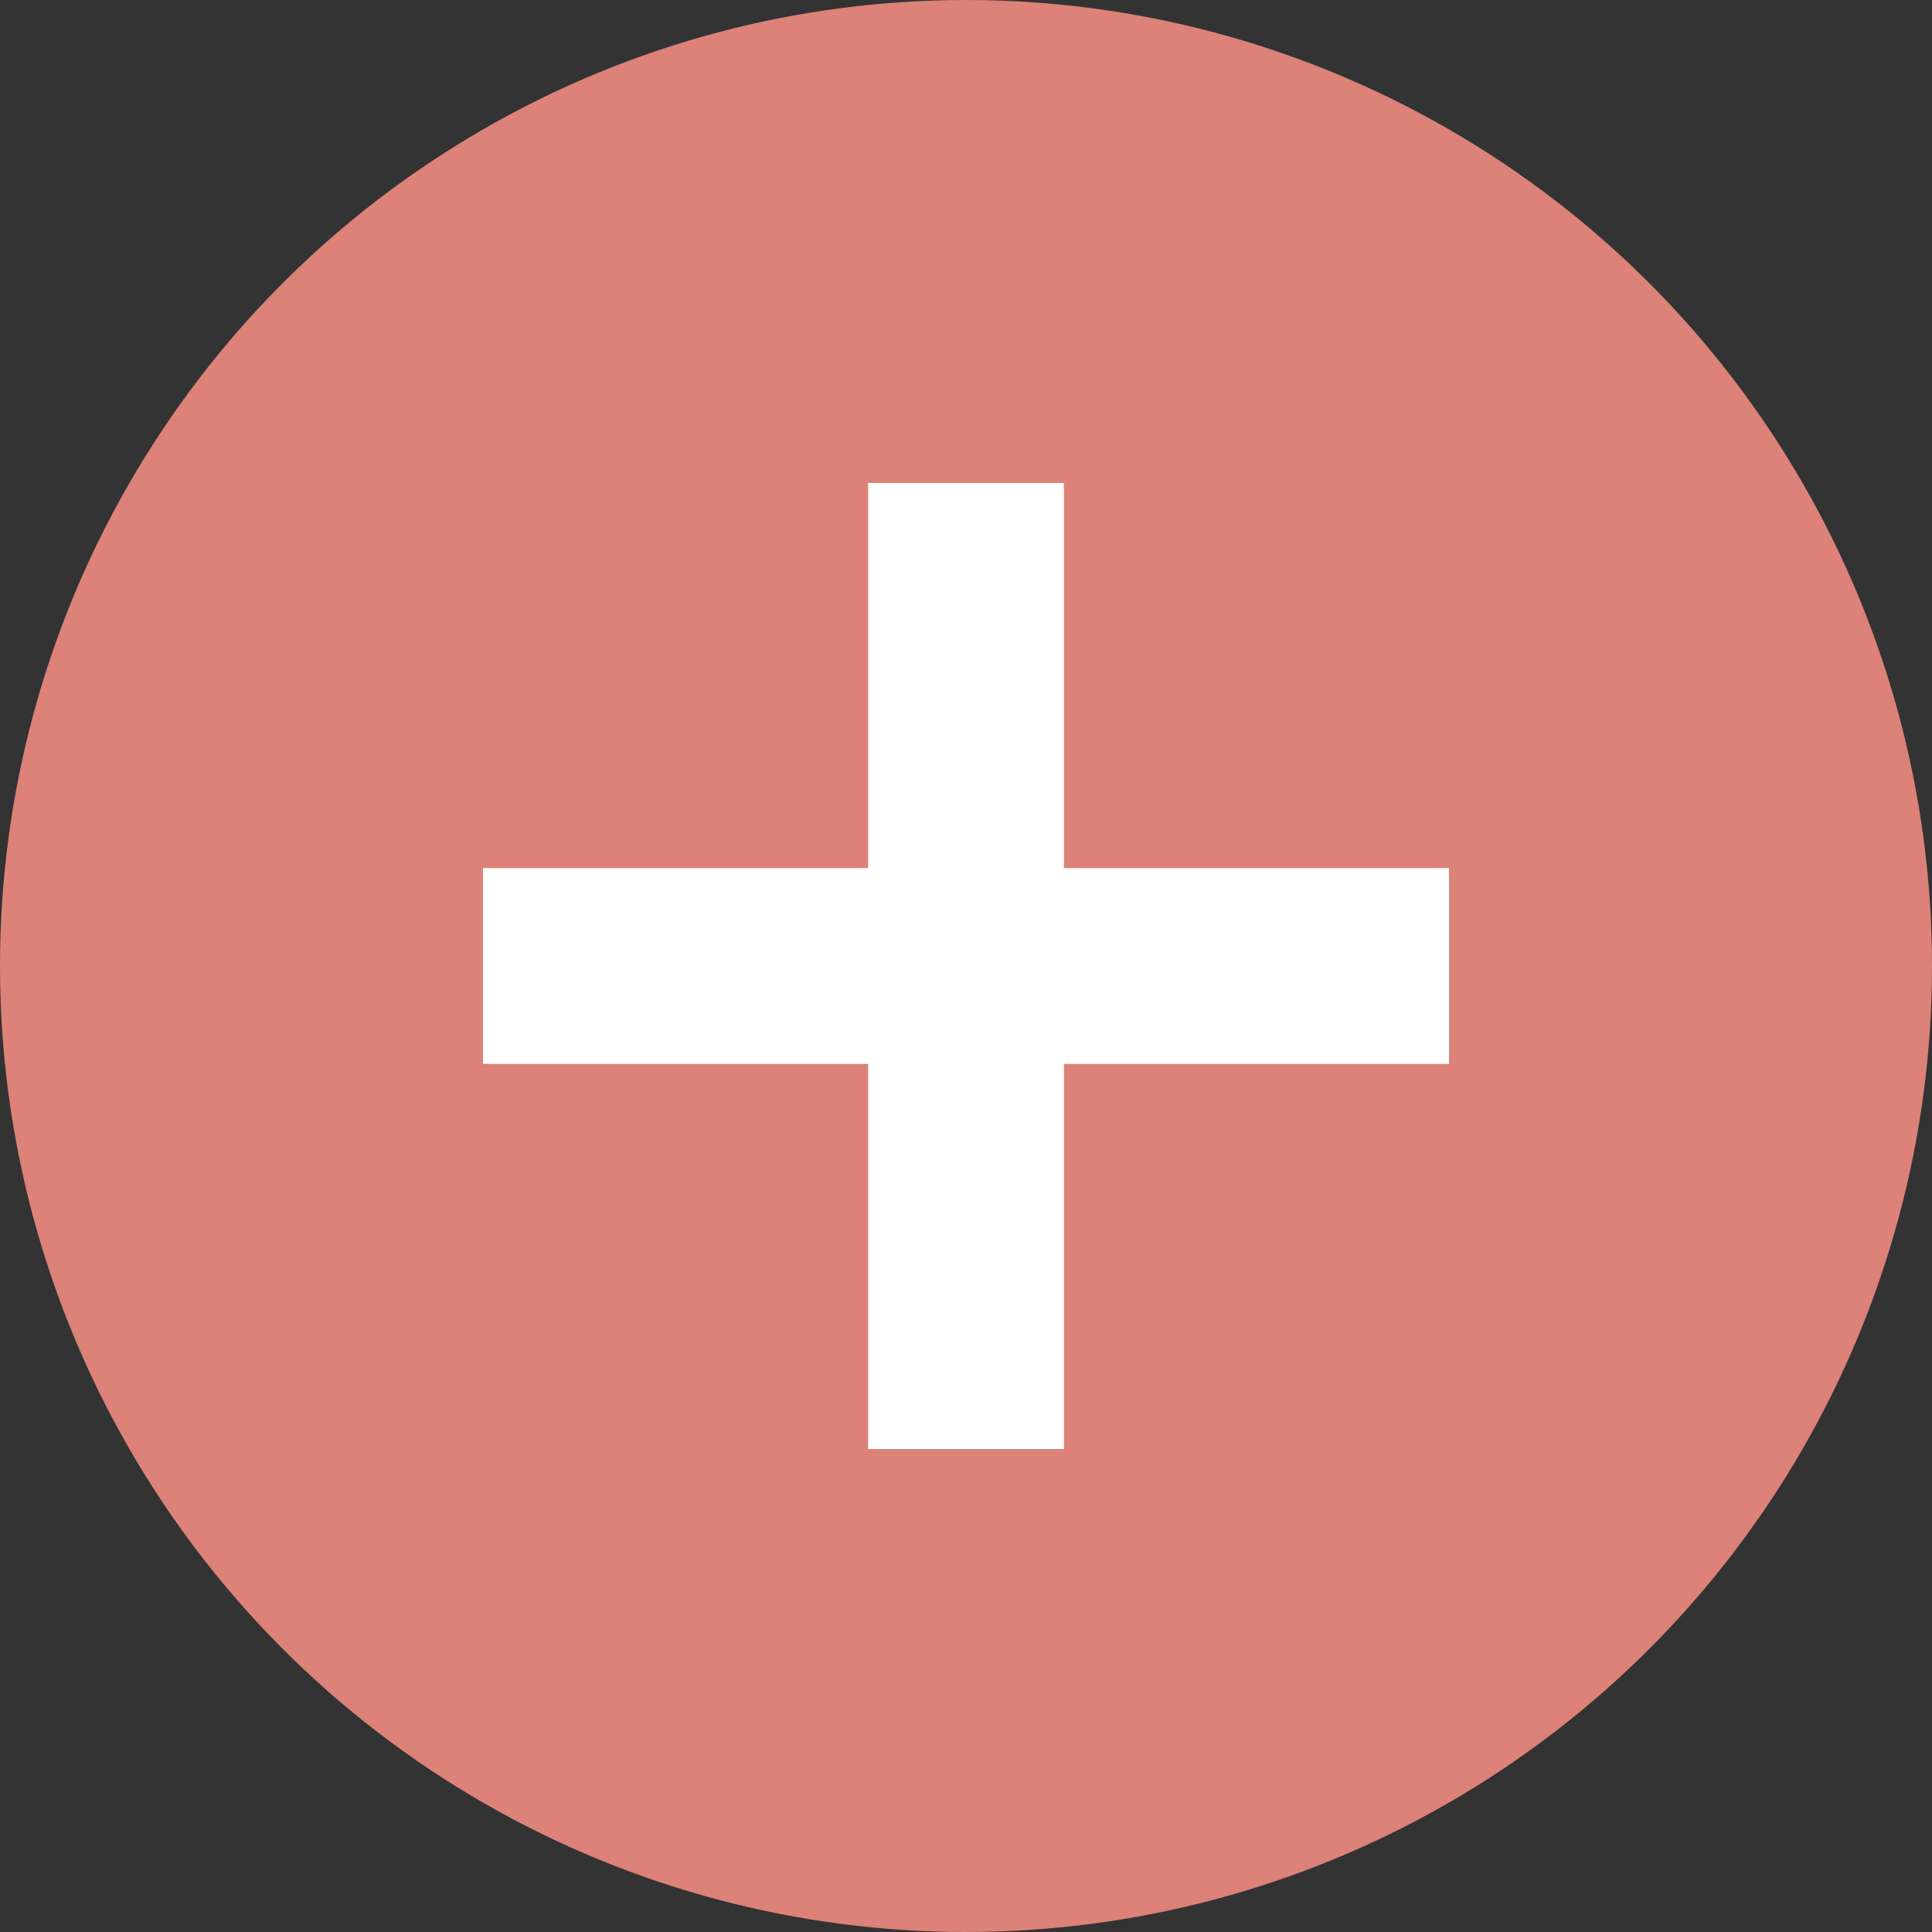 <?xml version="1.0" encoding="UTF-8"?><svg id="_レイヤー_2" xmlns="http://www.w3.org/2000/svg" width="30" height="30" viewBox="0 0 30 30"><rect x="0" y="0" width="30" height="30" fill="#333333" stroke="none"/><defs><style>.cls-1{fill:#fff;}.cls-2{fill:#dc8278;}</style></defs><g id="_レイヤー_1-2"><g><circle class="cls-2" cx="15" cy="15" r="15"/><g><rect class="cls-1" x="7.5" y="13.48" width="15" height="3.04"/><rect class="cls-1" x="7.5" y="13.48" width="15" height="3.04" transform="translate(30 0) rotate(90)"/></g></g></g></svg>